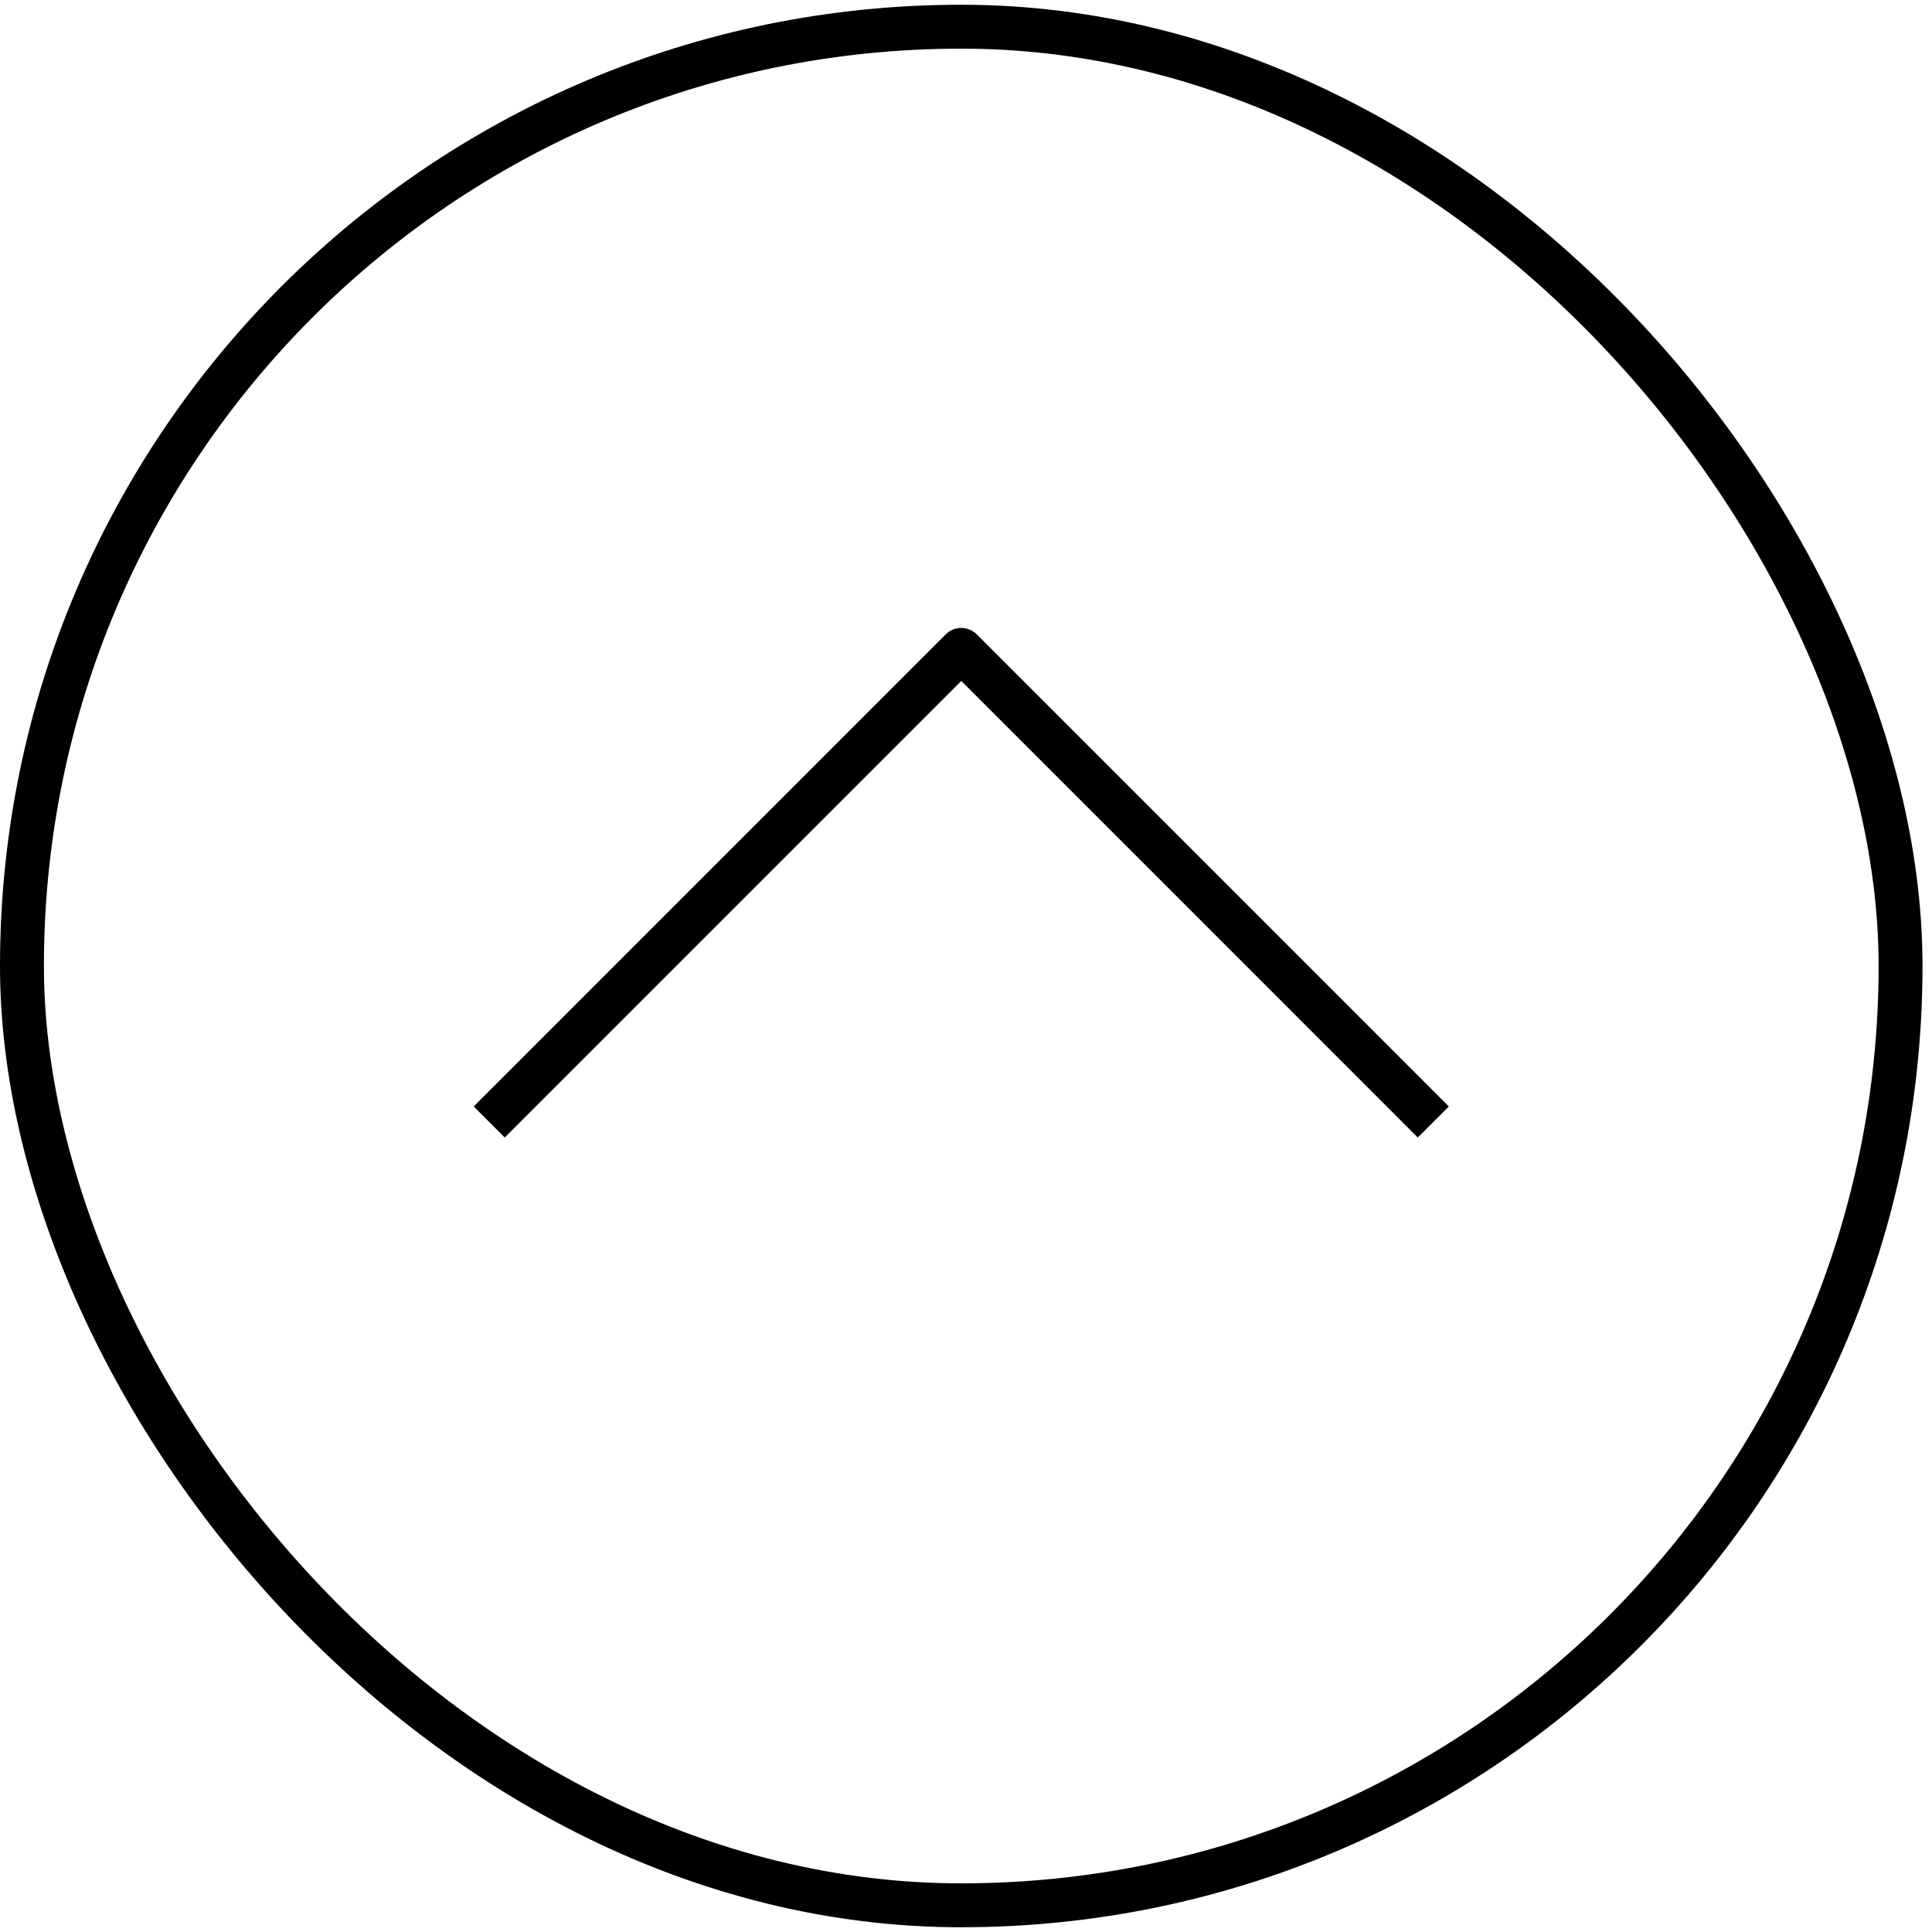 <svg width="44" height="44" viewBox="0 0 44 44" fill="none" xmlns="http://www.w3.org/2000/svg">
<rect x="0.5" y="0.608" width="42.784" height="42.784" rx="21.392" stroke="black"/>
<path d="M11.495 25.199L21.892 14.801L32.289 25.199" stroke="black" stroke-linecap="square" stroke-linejoin="round"/>
</svg>

